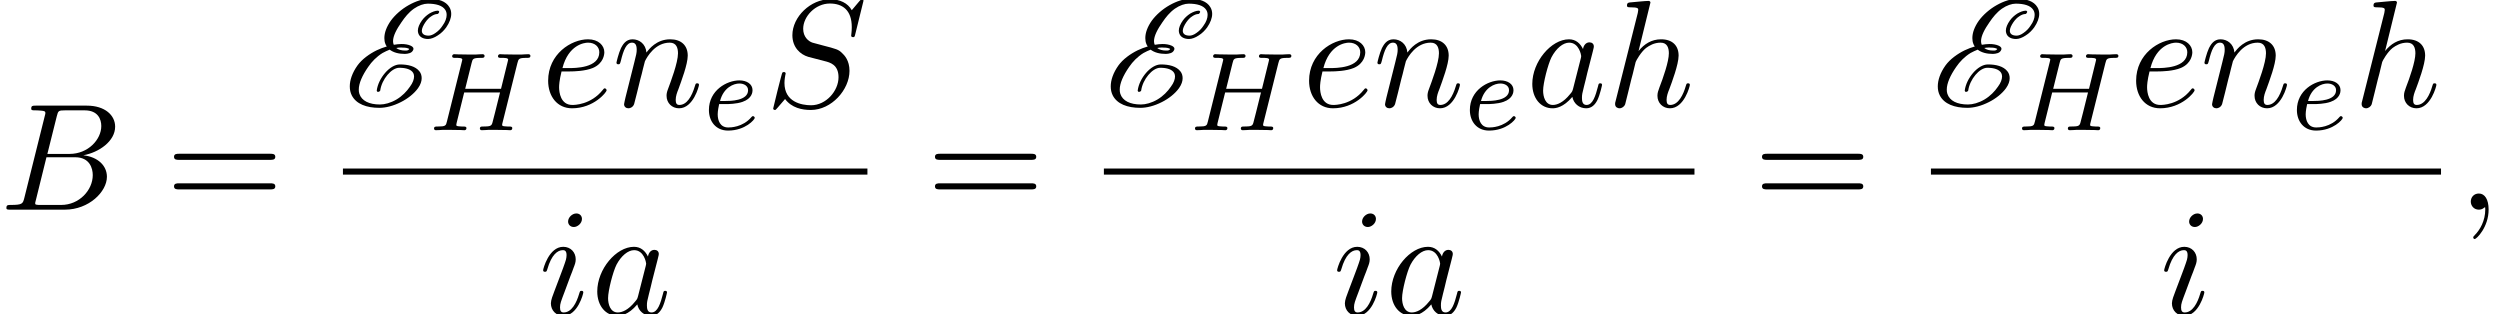 <?xml version='1.0' encoding='UTF-8'?>
<!-- This file was generated by dvisvgm 2.13.3 -->
<svg version='1.1' xmlns='http://www.w3.org/2000/svg' xmlns:xlink='http://www.w3.org/1999/xlink' width='179.065pt' height='22.5pt' viewBox='143.593 69.738 179.065 22.5'>
<defs>
<path id='g2-59' d='M2.215-.011C2.215-.731 1.942-1.156 1.516-1.156C1.156-1.156 .938-.884 .938-.578C.938-.284 1.156 0 1.516 0C1.647 0 1.789-.044 1.898-.142C1.931-.164 1.942-.175 1.953-.175S1.975-.164 1.975-.011C1.975 .796 1.593 1.451 1.233 1.811C1.113 1.931 1.113 1.953 1.113 1.985C1.113 2.062 1.167 2.105 1.222 2.105C1.342 2.105 2.215 1.265 2.215-.011Z'/>
<path id='g2-66' d='M1.745-.851C1.636-.425 1.615-.338 .753-.338C.567-.338 .458-.338 .458-.12C.458 0 .556 0 .753 0H4.647C6.371 0 7.658-1.287 7.658-2.356C7.658-3.142 7.025-3.775 5.967-3.895C7.102-4.102 8.247-4.909 8.247-5.945C8.247-6.753 7.527-7.451 6.218-7.451H2.553C2.345-7.451 2.236-7.451 2.236-7.233C2.236-7.113 2.335-7.113 2.542-7.113C2.564-7.113 2.771-7.113 2.956-7.091C3.153-7.069 3.251-7.058 3.251-6.916C3.251-6.873 3.24-6.84 3.207-6.709L1.745-.851ZM3.393-3.993L4.069-6.698C4.167-7.08 4.189-7.113 4.658-7.113H6.065C7.025-7.113 7.255-6.469 7.255-5.989C7.255-5.029 6.316-3.993 4.985-3.993H3.393ZM2.902-.338C2.749-.338 2.727-.338 2.662-.349C2.553-.36 2.52-.371 2.52-.458C2.52-.491 2.52-.513 2.575-.709L3.327-3.753H5.389C6.436-3.753 6.644-2.945 6.644-2.476C6.644-1.396 5.673-.338 4.385-.338H2.902Z'/>
<path id='g2-83' d='M7.036-7.582C7.036-7.615 7.015-7.691 6.916-7.691C6.862-7.691 6.851-7.68 6.72-7.527L6.196-6.905C5.913-7.418 5.345-7.691 4.636-7.691C3.251-7.691 1.942-6.436 1.942-5.116C1.942-4.233 2.52-3.731 3.076-3.567L4.244-3.262C4.647-3.164 5.247-3 5.247-2.105C5.247-1.124 4.353-.098 3.284-.098C2.585-.098 1.375-.338 1.375-1.691C1.375-1.953 1.429-2.215 1.44-2.28C1.451-2.324 1.462-2.335 1.462-2.356C1.462-2.465 1.385-2.476 1.331-2.476S1.255-2.465 1.222-2.433C1.178-2.389 .567 .098 .567 .131C.567 .196 .622 .24 .687 .24C.742 .24 .753 .229 .884 .076L1.418-.545C1.887 .087 2.629 .24 3.262 .24C4.745 .24 6.033-1.211 6.033-2.564C6.033-3.316 5.662-3.687 5.498-3.84C5.247-4.091 5.084-4.135 4.113-4.385C3.873-4.451 3.48-4.56 3.382-4.582C3.087-4.68 2.716-4.996 2.716-5.575C2.716-6.458 3.589-7.385 4.625-7.385C5.531-7.385 6.196-6.916 6.196-5.695C6.196-5.345 6.153-5.149 6.153-5.084C6.153-5.073 6.153-4.975 6.284-4.975C6.393-4.975 6.404-5.007 6.447-5.193L7.036-7.582Z'/>
<path id='g2-97' d='M4.069-4.124C3.873-4.527 3.556-4.822 3.065-4.822C1.789-4.822 .436-3.218 .436-1.625C.436-.6 1.036 .12 1.887 .12C2.105 .12 2.651 .076 3.305-.698C3.393-.24 3.775 .12 4.298 .12C4.68 .12 4.931-.131 5.105-.48C5.291-.873 5.433-1.538 5.433-1.56C5.433-1.669 5.335-1.669 5.302-1.669C5.193-1.669 5.182-1.625 5.149-1.473C4.964-.764 4.767-.12 4.32-.12C4.025-.12 3.993-.404 3.993-.622C3.993-.862 4.015-.949 4.135-1.429C4.255-1.887 4.276-1.996 4.375-2.411L4.767-3.938C4.844-4.244 4.844-4.265 4.844-4.309C4.844-4.495 4.713-4.604 4.527-4.604C4.265-4.604 4.102-4.364 4.069-4.124ZM3.36-1.298C3.305-1.102 3.305-1.08 3.142-.895C2.662-.295 2.215-.12 1.909-.12C1.364-.12 1.211-.72 1.211-1.145C1.211-1.691 1.56-3.033 1.811-3.535C2.149-4.178 2.64-4.582 3.076-4.582C3.785-4.582 3.938-3.687 3.938-3.622S3.916-3.491 3.905-3.436L3.36-1.298Z'/>
<path id='g2-101' d='M2.04-2.52C2.356-2.52 3.164-2.542 3.709-2.771C4.473-3.098 4.527-3.742 4.527-3.895C4.527-4.375 4.113-4.822 3.36-4.822C2.149-4.822 .502-3.764 .502-1.855C.502-.742 1.145 .12 2.215 .12C3.775 .12 4.691-1.036 4.691-1.167C4.691-1.233 4.625-1.309 4.56-1.309C4.505-1.309 4.484-1.287 4.418-1.2C3.556-.12 2.367-.12 2.236-.12C1.385-.12 1.287-1.036 1.287-1.385C1.287-1.516 1.298-1.855 1.462-2.52H2.04ZM1.527-2.76C1.953-4.418 3.076-4.582 3.36-4.582C3.873-4.582 4.167-4.265 4.167-3.895C4.167-2.76 2.422-2.76 1.975-2.76H1.527Z'/>
<path id='g2-104' d='M3.131-7.451C3.131-7.462 3.131-7.571 2.989-7.571C2.738-7.571 1.942-7.484 1.658-7.462C1.571-7.451 1.451-7.44 1.451-7.244C1.451-7.113 1.549-7.113 1.713-7.113C2.236-7.113 2.258-7.036 2.258-6.927L2.225-6.709L.644-.425C.6-.273 .6-.251 .6-.185C.6 .065 .818 .12 .916 .12C1.091 .12 1.265-.011 1.32-.164L1.527-.993L1.767-1.975C1.833-2.215 1.898-2.455 1.953-2.705C1.975-2.771 2.062-3.131 2.073-3.196C2.105-3.295 2.444-3.905 2.815-4.2C3.055-4.375 3.393-4.582 3.862-4.582S4.451-4.211 4.451-3.818C4.451-3.229 4.036-2.04 3.775-1.375C3.687-1.124 3.633-.993 3.633-.775C3.633-.262 4.015 .12 4.527 .12C5.553 .12 5.956-1.473 5.956-1.56C5.956-1.669 5.858-1.669 5.825-1.669C5.716-1.669 5.716-1.636 5.662-1.473C5.498-.895 5.149-.12 4.549-.12C4.364-.12 4.287-.229 4.287-.48C4.287-.753 4.385-1.015 4.484-1.255C4.658-1.724 5.149-3.022 5.149-3.655C5.149-4.364 4.713-4.822 3.895-4.822C3.207-4.822 2.684-4.484 2.28-3.982L3.131-7.451Z'/>
<path id='g2-105' d='M3.098-6.818C3.098-7.036 2.945-7.211 2.695-7.211C2.4-7.211 2.105-6.927 2.105-6.633C2.105-6.425 2.258-6.24 2.52-6.24C2.771-6.24 3.098-6.491 3.098-6.818ZM2.269-2.716C2.4-3.033 2.4-3.055 2.509-3.349C2.596-3.567 2.651-3.72 2.651-3.927C2.651-4.418 2.302-4.822 1.756-4.822C.731-4.822 .316-3.24 .316-3.142C.316-3.033 .425-3.033 .447-3.033C.556-3.033 .567-3.055 .622-3.229C.916-4.255 1.353-4.582 1.724-4.582C1.811-4.582 1.996-4.582 1.996-4.233C1.996-4.004 1.92-3.775 1.876-3.665C1.789-3.382 1.298-2.116 1.124-1.647C1.015-1.364 .873-1.004 .873-.775C.873-.262 1.244 .12 1.767 .12C2.793 .12 3.196-1.462 3.196-1.56C3.196-1.669 3.098-1.669 3.065-1.669C2.956-1.669 2.956-1.636 2.902-1.473C2.705-.785 2.345-.12 1.789-.12C1.604-.12 1.527-.229 1.527-.48C1.527-.753 1.593-.905 1.844-1.571L2.269-2.716Z'/>
<path id='g2-110' d='M.96-.644C.927-.48 .862-.229 .862-.175C.862 .022 1.015 .12 1.178 .12C1.309 .12 1.505 .033 1.582-.185C1.593-.207 1.724-.72 1.789-.993L2.029-1.975C2.095-2.215 2.16-2.455 2.215-2.705C2.258-2.891 2.345-3.207 2.356-3.251C2.52-3.589 3.098-4.582 4.135-4.582C4.625-4.582 4.724-4.178 4.724-3.818C4.724-3.142 4.189-1.745 4.015-1.276C3.916-1.025 3.905-.895 3.905-.775C3.905-.262 4.287 .12 4.8 .12C5.825 .12 6.229-1.473 6.229-1.56C6.229-1.669 6.131-1.669 6.098-1.669C5.989-1.669 5.989-1.636 5.935-1.473C5.716-.731 5.356-.12 4.822-.12C4.636-.12 4.56-.229 4.56-.48C4.56-.753 4.658-1.015 4.756-1.255C4.964-1.833 5.422-3.033 5.422-3.655C5.422-4.385 4.953-4.822 4.167-4.822C3.185-4.822 2.651-4.124 2.465-3.873C2.411-4.484 1.964-4.822 1.462-4.822S.753-4.396 .644-4.2C.469-3.829 .316-3.185 .316-3.142C.316-3.033 .425-3.033 .447-3.033C.556-3.033 .567-3.044 .633-3.284C.818-4.058 1.036-4.582 1.429-4.582C1.647-4.582 1.767-4.44 1.767-4.08C1.767-3.851 1.735-3.731 1.593-3.164L.96-.644Z'/>
<path id='g1-72' d='M6.368-4.798C6.448-5.109 6.464-5.181 7.022-5.181C7.205-5.181 7.301-5.181 7.301-5.332C7.301-5.34 7.293-5.444 7.165-5.444C7.014-5.444 6.822-5.428 6.671-5.42H6.169C5.404-5.42 5.197-5.444 5.141-5.444C5.109-5.444 4.981-5.444 4.981-5.292C4.981-5.181 5.085-5.181 5.212-5.181C5.475-5.181 5.707-5.181 5.707-5.053C5.707-5.021 5.699-5.013 5.675-4.91L5.197-2.965H2.63L3.092-4.822C3.164-5.109 3.18-5.181 3.762-5.181C3.921-5.181 4.017-5.181 4.017-5.332C4.017-5.34 4.009-5.444 3.881-5.444C3.73-5.444 3.539-5.428 3.387-5.42H2.885C2.12-5.42 1.913-5.444 1.857-5.444C1.825-5.444 1.698-5.444 1.698-5.292C1.698-5.181 1.801-5.181 1.929-5.181C2.192-5.181 2.423-5.181 2.423-5.053C2.423-5.021 2.415-5.013 2.391-4.91L1.323-.63C1.251-.327 1.235-.263 .646-.263C.494-.263 .399-.263 .399-.112C.399-.08 .422 0 .526 0C.677 0 .869-.016 1.02-.024H1.53C2.295-.024 2.503 0 2.558 0C2.606 0 2.718 0 2.718-.151C2.718-.263 2.614-.263 2.479-.263C2.455-.263 2.311-.263 2.176-.279C2.008-.295 1.993-.319 1.993-.391C1.993-.43 2.008-.478 2.016-.518L2.558-2.702H5.125C4.894-1.761 4.583-.518 4.575-.518C4.503-.271 4.36-.271 3.881-.263C3.786-.263 3.682-.263 3.682-.112C3.682-.08 3.706 0 3.81 0C3.961 0 4.152-.016 4.304-.024H4.814C5.579-.024 5.786 0 5.842 0C5.89 0 6.001 0 6.001-.151C6.001-.263 5.898-.263 5.762-.263C5.738-.263 5.595-.263 5.46-.279C5.292-.295 5.276-.319 5.276-.391C5.276-.43 5.292-.478 5.3-.518L6.368-4.798Z'/>
<path id='g1-101' d='M1.602-1.817C1.777-1.817 2.375-1.825 2.798-1.977C3.491-2.216 3.515-2.694 3.515-2.813C3.515-3.26 3.092-3.515 2.574-3.515C1.674-3.515 .391-2.805 .391-1.395C.391-.582 .885 .08 1.761 .08C3.005 .08 3.674-.717 3.674-.829C3.674-.901 3.595-.956 3.547-.956S3.475-.933 3.435-.885C2.805-.143 1.913-.143 1.777-.143C1.196-.143 1.02-.638 1.02-1.084C1.02-1.323 1.092-1.682 1.124-1.817H1.602ZM1.188-2.04C1.443-3.013 2.168-3.292 2.574-3.292C2.893-3.292 3.196-3.132 3.196-2.813C3.196-2.04 1.889-2.04 1.554-2.04H1.188Z'/>
<path id='g0-69' d='M6.829-6.665L6.873-6.731C6.884-6.742 6.895-6.764 6.895-6.785C6.895-6.829 6.851-6.873 6.796-6.873C6.611-6.873 6.393-6.785 6.185-6.665C5.967-6.524 5.782-6.349 5.651-6.164C5.476-5.913 5.367-5.662 5.367-5.444C5.367-5.378 5.378-5.313 5.4-5.247C5.487-4.975 5.76-4.844 6.098-4.844C6.305-4.844 6.556-4.942 6.785-5.095C7.036-5.247 7.244-5.465 7.396-5.673C7.636-6.022 7.756-6.349 7.756-6.644C7.756-6.818 7.713-6.982 7.625-7.124C7.375-7.549 6.84-7.724 6.196-7.724C5.749-7.724 5.225-7.56 4.702-7.265C4.2-6.982 3.742-6.578 3.436-6.164C3.12-5.716 2.967-5.291 2.967-4.909C2.967-4.756 2.989-4.615 3.044-4.484C3.065-4.429 3.098-4.364 3.142-4.309C2.902-4.244 2.662-4.145 2.422-4.036C1.887-3.775 1.364-3.393 1.047-2.956C.665-2.422 .491-1.898 .491-1.451C.491-1.211 .535-1.004 .633-.807C.949-.185 1.691 .087 2.607 .087C3.065 .087 3.6-.044 4.156-.327C4.636-.567 5.095-.927 5.378-1.32C5.564-1.582 5.64-1.822 5.64-2.04C5.64-2.225 5.585-2.4 5.476-2.531C5.193-2.891 4.669-3.022 4.08-3.022C3.349-3.022 2.531-2.018 2.422-1.156C2.422-1.145 2.422-1.124 2.433-1.113C2.444-1.08 2.465-1.058 2.498-1.058H2.542L2.618-1.091C2.651-1.102 2.673-1.135 2.673-1.167C2.782-1.942 3.469-2.782 4.036-2.782C4.527-2.782 4.898-2.662 5.04-2.4C5.073-2.335 5.095-2.247 5.095-2.16C5.095-1.964 5.007-1.702 4.8-1.429C4.571-1.091 4.244-.753 3.84-.513C3.415-.262 2.989-.153 2.651-.153C1.876-.153 1.342-.415 1.178-.916C1.145-1.015 1.135-1.113 1.135-1.222C1.135-1.669 1.385-2.236 1.811-2.847C2.062-3.218 2.411-3.578 2.836-3.84C3.011-3.938 3.185-4.015 3.349-4.08C3.622-3.873 3.993-3.775 4.44-3.775C4.538-3.775 4.669-3.796 4.767-3.829C4.844-3.851 4.942-3.905 4.996-3.993C5.04-4.047 5.051-4.102 5.051-4.145C5.051-4.265 4.92-4.331 4.855-4.364C4.669-4.451 4.429-4.484 4.2-4.484C4.025-4.484 3.84-4.462 3.644-4.429C3.622-4.473 3.611-4.516 3.6-4.571C3.589-4.615 3.589-4.647 3.589-4.691C3.589-5.062 3.84-5.542 4.2-6.055C4.44-6.404 4.702-6.742 5.084-7.015C5.433-7.255 5.793-7.375 6.076-7.375C6.665-7.375 7.135-7.244 7.331-6.927C7.396-6.829 7.429-6.709 7.429-6.567C7.429-6.349 7.342-6.076 7.124-5.782C7.004-5.596 6.84-5.422 6.633-5.28C6.458-5.149 6.273-5.084 6.142-5.084C5.815-5.084 5.651-5.215 5.651-5.433C5.651-5.596 5.749-5.815 5.913-6.055C6.022-6.207 6.153-6.36 6.327-6.469C6.48-6.578 6.644-6.633 6.753-6.633C6.785-6.633 6.818-6.644 6.829-6.665ZM4.156-4.233C4.364-4.233 4.549-4.222 4.68-4.167C4.735-4.145 4.745-4.135 4.745-4.124S4.735-4.102 4.735-4.102S4.68-4.047 4.647-4.036C4.593-4.015 4.538-4.015 4.473-4.015C4.189-4.015 3.96-4.08 3.818-4.2C3.927-4.222 4.047-4.233 4.156-4.233Z'/>
<path id='g3-61' d='M7.495-3.567C7.658-3.567 7.865-3.567 7.865-3.785S7.658-4.004 7.505-4.004H.971C.818-4.004 .611-4.004 .611-3.785S.818-3.567 .982-3.567H7.495ZM7.505-1.451C7.658-1.451 7.865-1.451 7.865-1.669S7.658-1.887 7.495-1.887H.982C.818-1.887 .611-1.887 .611-1.669S.818-1.451 .971-1.451H7.505Z'/>
</defs>
<g id='page1'>
<use x='143.593' y='84.755' xlink:href='#g2-66'/>
<use x='155.446' y='84.755' xlink:href='#g3-61'/>
<use x='168.156' y='77.375' xlink:href='#g0-69'/>
<use x='174.283' y='79.064' xlink:href='#g1-72'/>
<use x='182.352' y='77.375' xlink:href='#g2-101'/>
<use x='187.431' y='77.375' xlink:href='#g2-110'/>
<use x='193.979' y='79.011' xlink:href='#g1-101'/>
<use x='198.406' y='77.375' xlink:href='#g2-83'/>
<rect x='168.156' y='81.809' height='.436' width='37.567'/>
<use x='182.178' y='92.238' xlink:href='#g2-105'/>
<use x='185.936' y='92.238' xlink:href='#g2-97'/>
<use x='209.95' y='84.755' xlink:href='#g3-61'/>
<use x='222.66' y='77.375' xlink:href='#g0-69'/>
<use x='228.787' y='79.064' xlink:href='#g1-72'/>
<use x='236.855' y='77.375' xlink:href='#g2-101'/>
<use x='241.935' y='77.375' xlink:href='#g2-110'/>
<use x='248.483' y='79.011' xlink:href='#g1-101'/>
<use x='252.909' y='77.375' xlink:href='#g2-97'/>
<use x='258.676' y='77.375' xlink:href='#g2-104'/>
<rect x='222.66' y='81.809' height='.436' width='42.301'/>
<use x='239.048' y='92.238' xlink:href='#g2-105'/>
<use x='242.807' y='92.238' xlink:href='#g2-97'/>
<use x='269.187' y='84.755' xlink:href='#g3-61'/>
<use x='281.898' y='77.375' xlink:href='#g0-69'/>
<use x='288.024' y='79.064' xlink:href='#g1-72'/>
<use x='296.093' y='77.375' xlink:href='#g2-101'/>
<use x='301.172' y='77.375' xlink:href='#g2-110'/>
<use x='307.72' y='79.011' xlink:href='#g1-101'/>
<use x='312.147' y='77.375' xlink:href='#g2-104'/>
<rect x='281.898' y='81.809' height='.436' width='36.535'/>
<use x='298.286' y='92.238' xlink:href='#g2-105'/>
<use x='319.628' y='84.755' xlink:href='#g2-59'/>
</g>
</svg><!--Rendered by QuickLaTeX.com-->